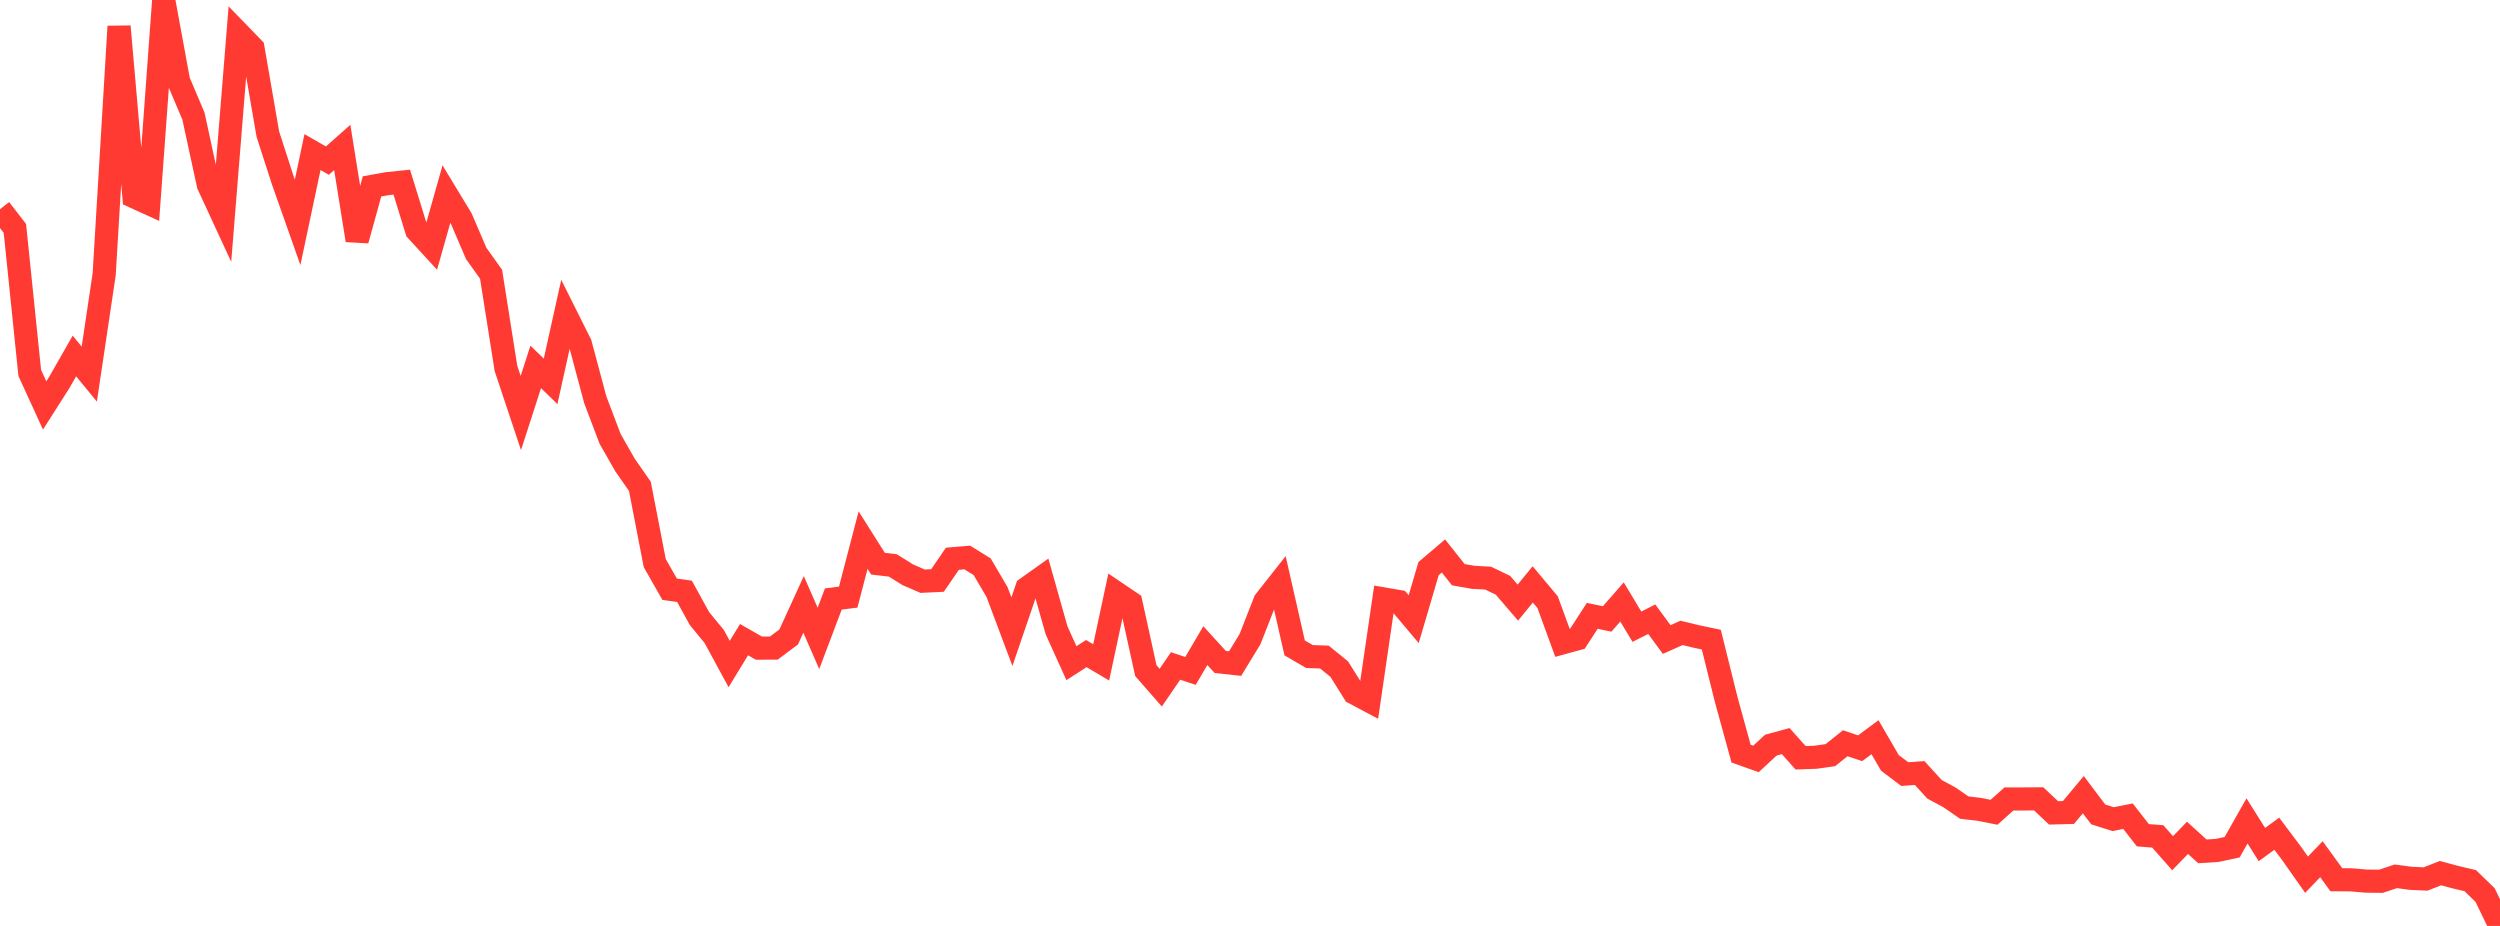 <?xml version="1.0" standalone="no"?>
<!DOCTYPE svg PUBLIC "-//W3C//DTD SVG 1.1//EN" "http://www.w3.org/Graphics/SVG/1.1/DTD/svg11.dtd">

<svg width="135" height="50" viewBox="0 0 135 50" preserveAspectRatio="none" 
  xmlns="http://www.w3.org/2000/svg"
  xmlns:xlink="http://www.w3.org/1999/xlink">


<polyline points="0.0, 11.296 0.804, 12.334 1.607, 20.14 2.411, 21.893 3.214, 20.632 4.018, 19.223 4.821, 20.201 5.625, 14.815 6.429, 1.426 7.232, 10.621 8.036, 10.988 8.839, 0.0 9.643, 4.377 10.446, 6.269 11.25, 9.979 12.054, 11.718 12.857, 1.77 13.661, 2.599 14.464, 7.244 15.268, 9.733 16.071, 12.008 16.875, 8.213 17.679, 8.674 18.482, 7.962 19.286, 12.976 20.089, 10.065 20.893, 9.92 21.696, 9.837 22.5, 12.444 23.304, 13.319 24.107, 10.481 24.911, 11.808 25.714, 13.684 26.518, 14.809 27.321, 19.891 28.125, 22.302 28.929, 19.814 29.732, 20.593 30.536, 16.966 31.339, 18.572 32.143, 21.582 32.946, 23.701 33.75, 25.109 34.554, 26.263 35.357, 30.408 36.161, 31.819 36.964, 31.931 37.768, 33.397 38.571, 34.376 39.375, 35.858 40.179, 34.54 40.982, 35 41.786, 34.997 42.589, 34.397 43.393, 32.639 44.196, 34.473 45.0, 32.345 45.804, 32.244 46.607, 29.166 47.411, 30.439 48.214, 30.533 49.018, 31.036 49.821, 31.385 50.625, 31.347 51.429, 30.173 52.232, 30.105 53.036, 30.604 53.839, 31.969 54.643, 34.11 55.446, 31.76 56.25, 31.188 57.054, 34.036 57.857, 35.811 58.661, 35.294 59.464, 35.768 60.268, 32.009 61.071, 32.551 61.875, 36.214 62.679, 37.134 63.482, 35.961 64.286, 36.23 65.089, 34.864 65.893, 35.746 66.696, 35.833 67.5, 34.516 68.304, 32.463 69.107, 31.445 69.911, 34.987 70.714, 35.454 71.518, 35.481 72.321, 36.134 73.125, 37.42 73.929, 37.847 74.732, 32.345 75.536, 32.483 76.339, 33.435 77.143, 30.705 77.946, 30.023 78.75, 31.034 79.554, 31.176 80.357, 31.218 81.161, 31.606 81.964, 32.54 82.768, 31.558 83.571, 32.516 84.375, 34.715 85.179, 34.494 85.982, 33.255 86.786, 33.424 87.589, 32.505 88.393, 33.842 89.196, 33.437 90.0, 34.534 90.804, 34.177 91.607, 34.371 92.411, 34.54 93.214, 37.771 94.018, 40.697 94.821, 40.982 95.625, 40.238 96.429, 40.02 97.232, 40.919 98.036, 40.891 98.839, 40.778 99.643, 40.135 100.446, 40.406 101.25, 39.809 102.054, 41.195 102.857, 41.801 103.661, 41.744 104.464, 42.623 105.268, 43.056 106.071, 43.611 106.875, 43.703 107.679, 43.863 108.482, 43.144 109.286, 43.143 110.089, 43.138 110.893, 43.896 111.696, 43.875 112.5, 42.911 113.304, 43.978 114.107, 44.233 114.911, 44.073 115.714, 45.103 116.518, 45.165 117.321, 46.074 118.125, 45.243 118.929, 45.974 119.732, 45.922 120.536, 45.749 121.339, 44.329 122.143, 45.606 122.946, 45.021 123.75, 46.092 124.554, 47.234 125.357, 46.397 126.161, 47.504 126.964, 47.511 127.768, 47.58 128.571, 47.589 129.375, 47.321 130.179, 47.429 130.982, 47.466 131.786, 47.149 132.589, 47.366 133.393, 47.555 134.196, 48.333 135.0, 50.0" fill="none" stroke="#ff3a33" stroke-width="1.25"/>

</svg>